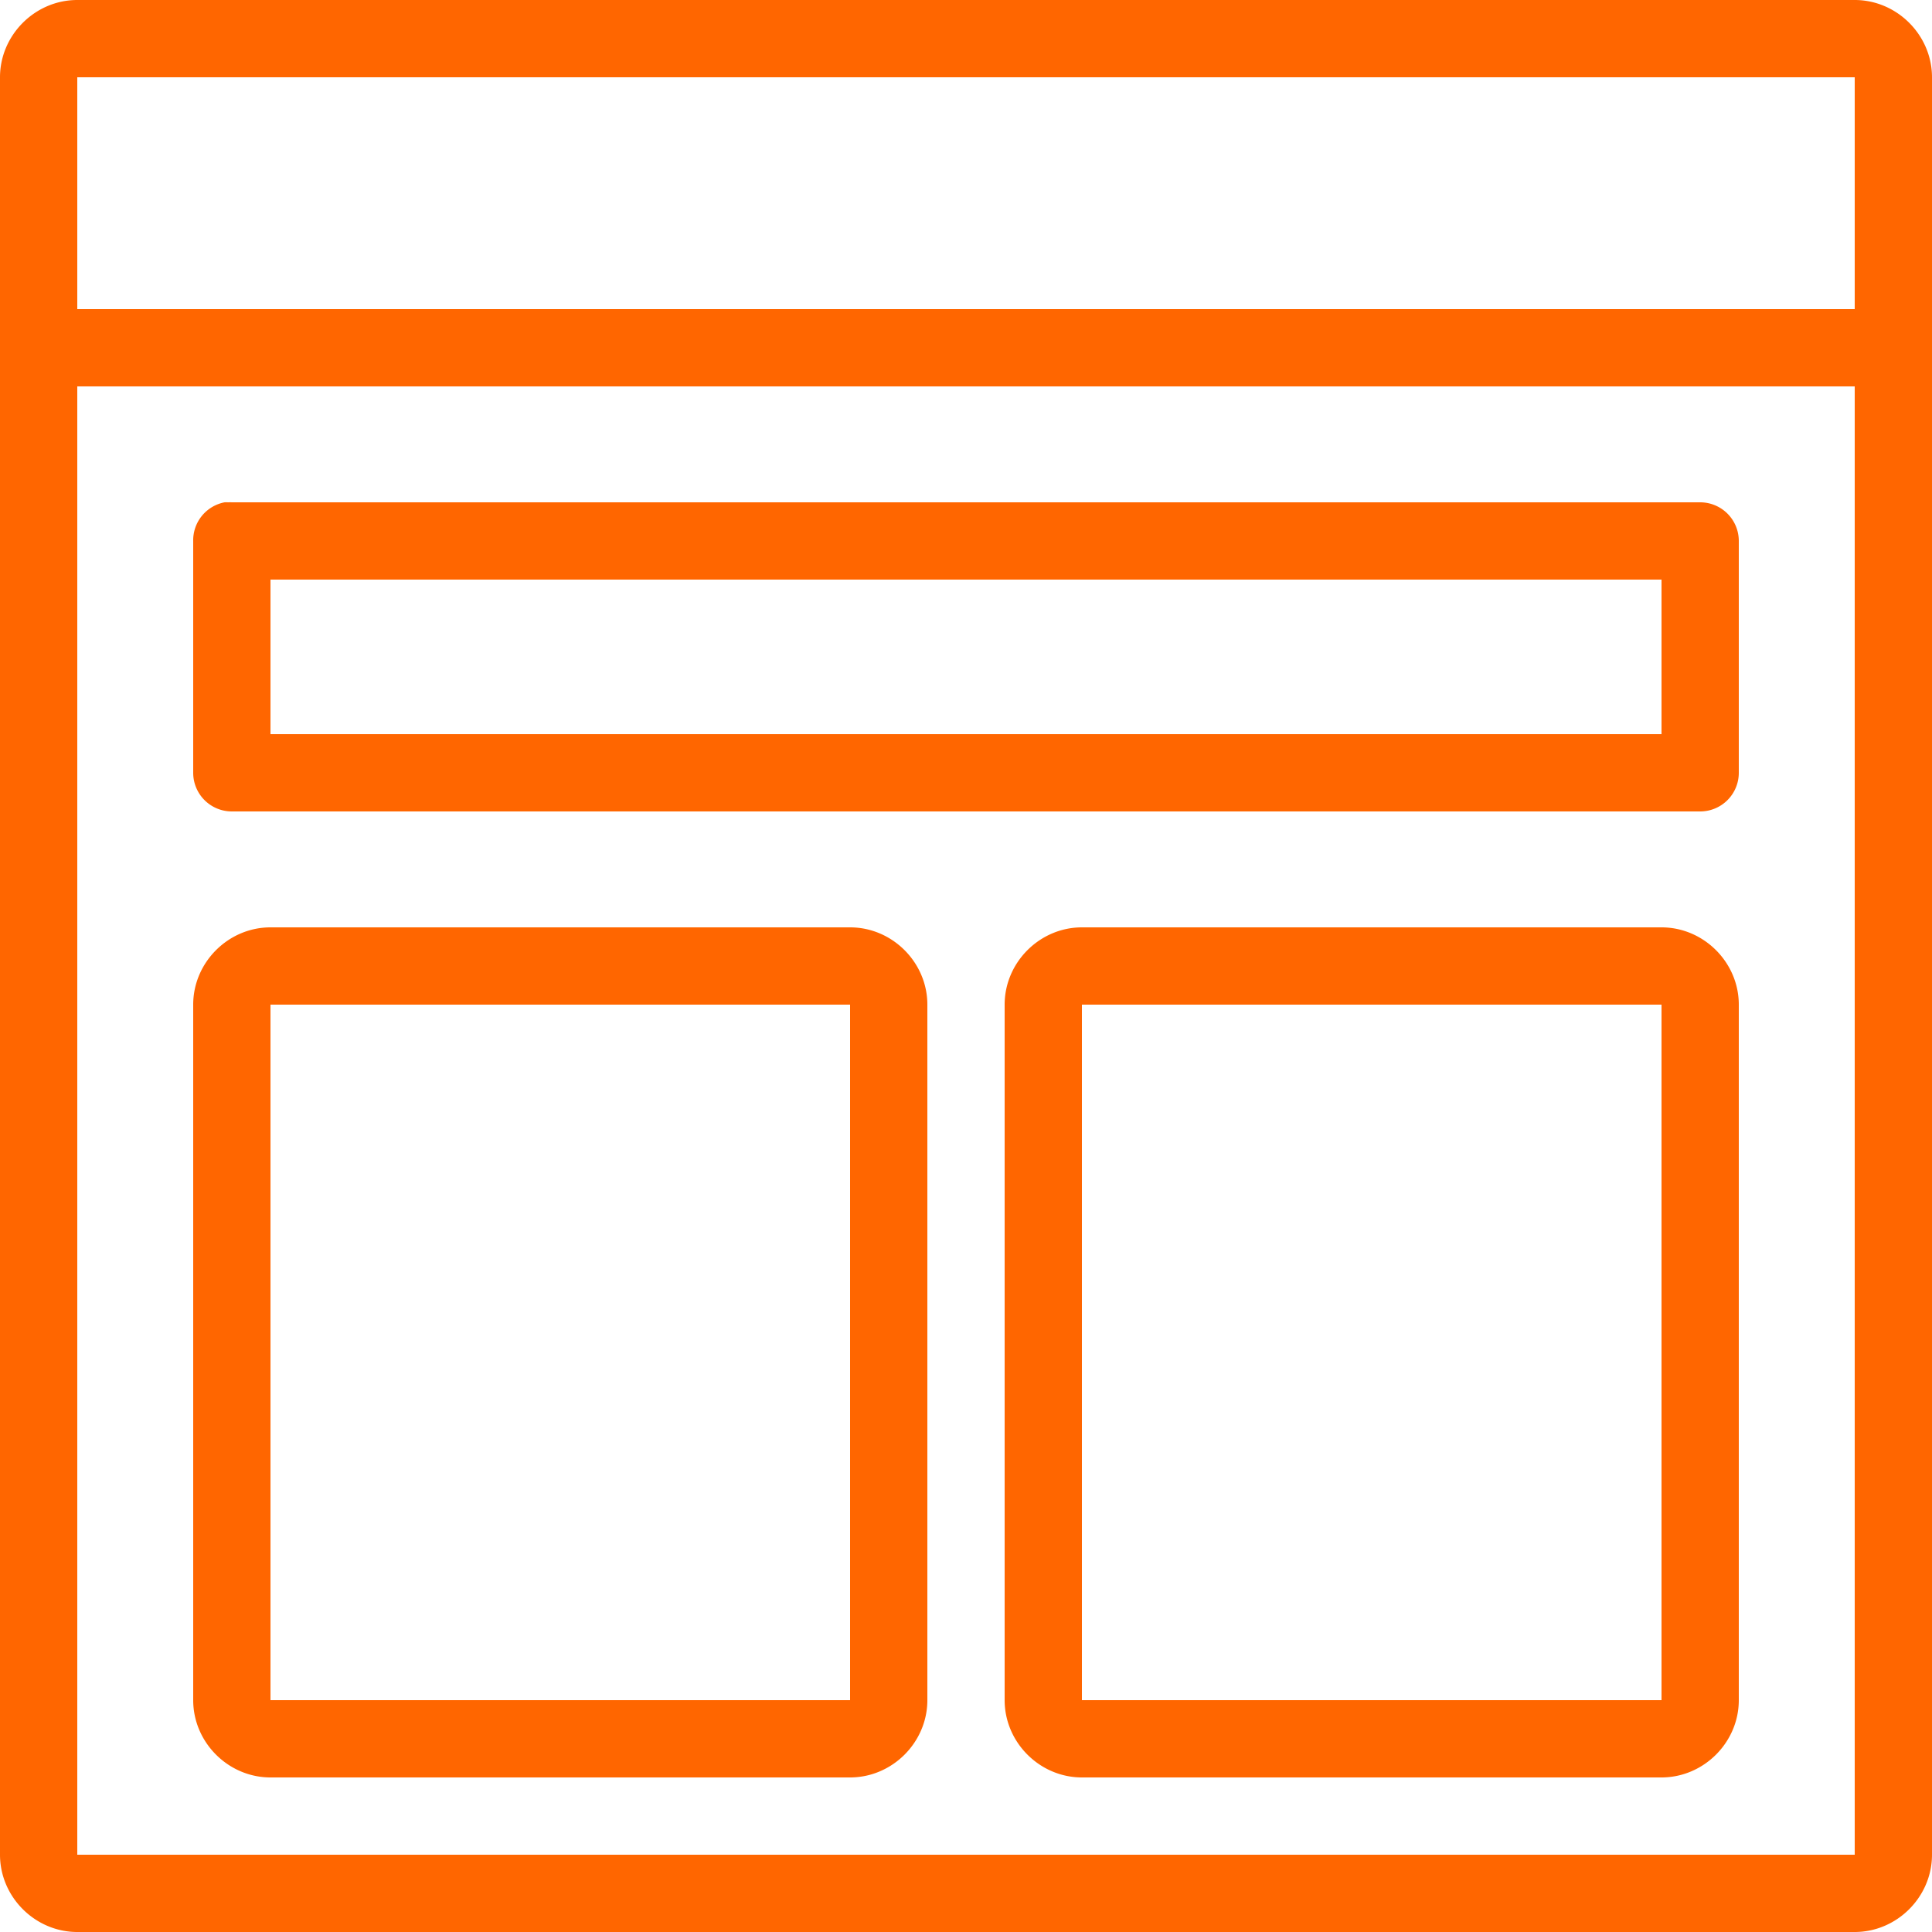 <svg xmlns="http://www.w3.org/2000/svg" width="75" height="75" viewBox="0 0 50 50" style="fill: rgb(255, 102, 0);">
    <path style="text-indent:0;text-align:start;line-height:normal;text-transform:none;block-progression:tb;-inkscape-font-specification:Bitstream Vera Sans" d="M 2 0 C 0.907 0 0 0.907 0 2 L 0 48 C 0 49.093 0.907 50 2 50 L 48 50 C 49.093 50 50 49.093 50 48 L 50 2 C 50 0.907 49.093 0 48 0 L 2 0 z M 2 2 L 48 2 L 48 8 L 2 8 L 2 2 z M 2 10 L 48 10 L 48 48 L 2 48 L 2 10 z M 5.812 13 A 1 1 0 0 0 5 14 L 5 20 A 1 1 0 0 0 6 21 L 44 21 A 1 1 0 0 0 45 20 L 45 14 A 1 1 0 0 0 44 13 L 6 13 A 1 1 0 0 0 5.906 13 A 1 1 0 0 0 5.812 13 z M 7 15 L 43 15 L 43 19 L 7 19 L 7 15 z M 7 24 C 5.907 24 5 24.907 5 26 L 5 44 C 5 45.093 5.907 46 7 46 L 22 46 C 23.093 46 24 45.093 24 44 L 24 26 C 24 24.907 23.093 24 22 24 L 7 24 z M 28 24 C 26.907 24 26 24.907 26 26 L 26 44 C 26 45.093 26.907 46 28 46 L 43 46 C 44.093 46 45 45.093 45 44 L 45 26 C 45 24.907 44.093 24 43 24 L 28 24 z M 7 26 L 22 26 L 22 44 L 7 44 L 7 26 z M 28 26 L 43 26 L 43 44 L 28 44 L 28 26 z" color="#000" overflow="visible" enable-background="accumulate" font-family="Bitstream Vera Sans"/>
</svg>